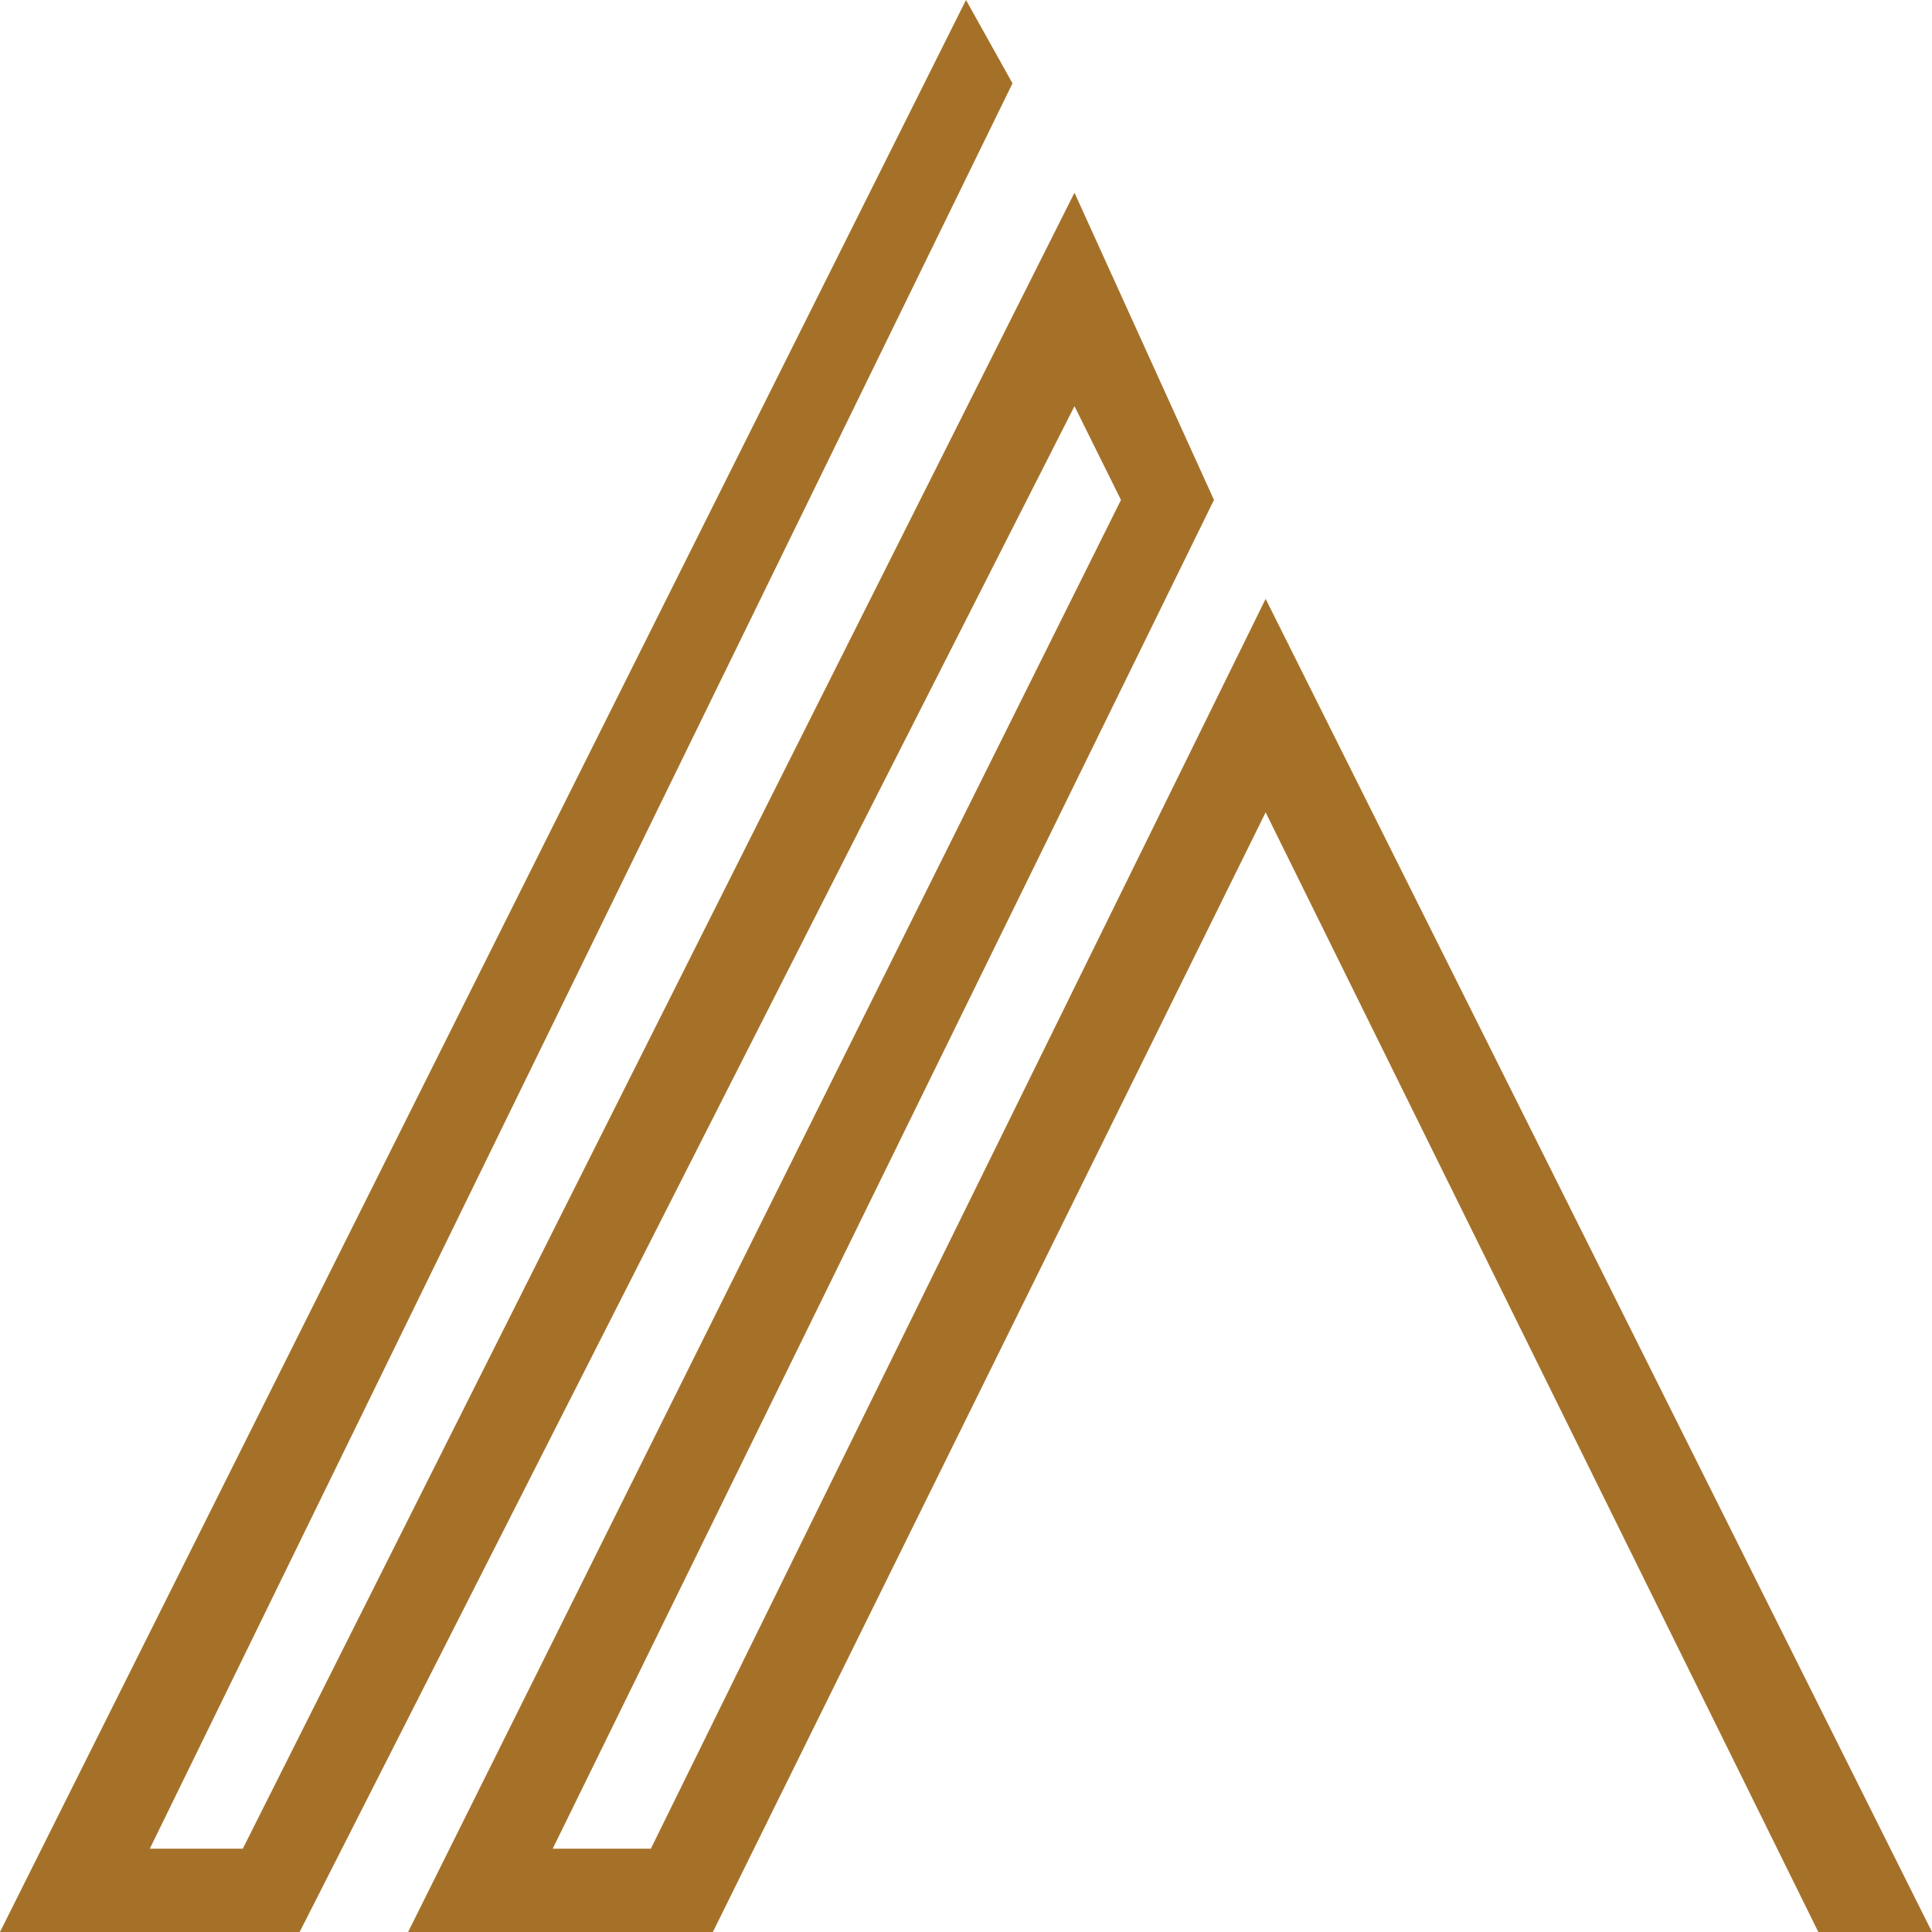 <?xml version="1.0" encoding="UTF-8"?>
<svg xmlns="http://www.w3.org/2000/svg" width="46" height="46" viewBox="0 0 46 46" fill="none">
  <path d="M30.134 14.259L46 46H43.294L30.134 19.342L16.973 46H9.717L26.69 11.903L25.583 9.671L7.134 46H0L23 0L24.107 1.984L3.567 44.016H5.781L25.583 4.588L28.904 11.903L13.16 44.016H15.497L30.134 14.259Z" fill="#A57129"></path>
</svg>
